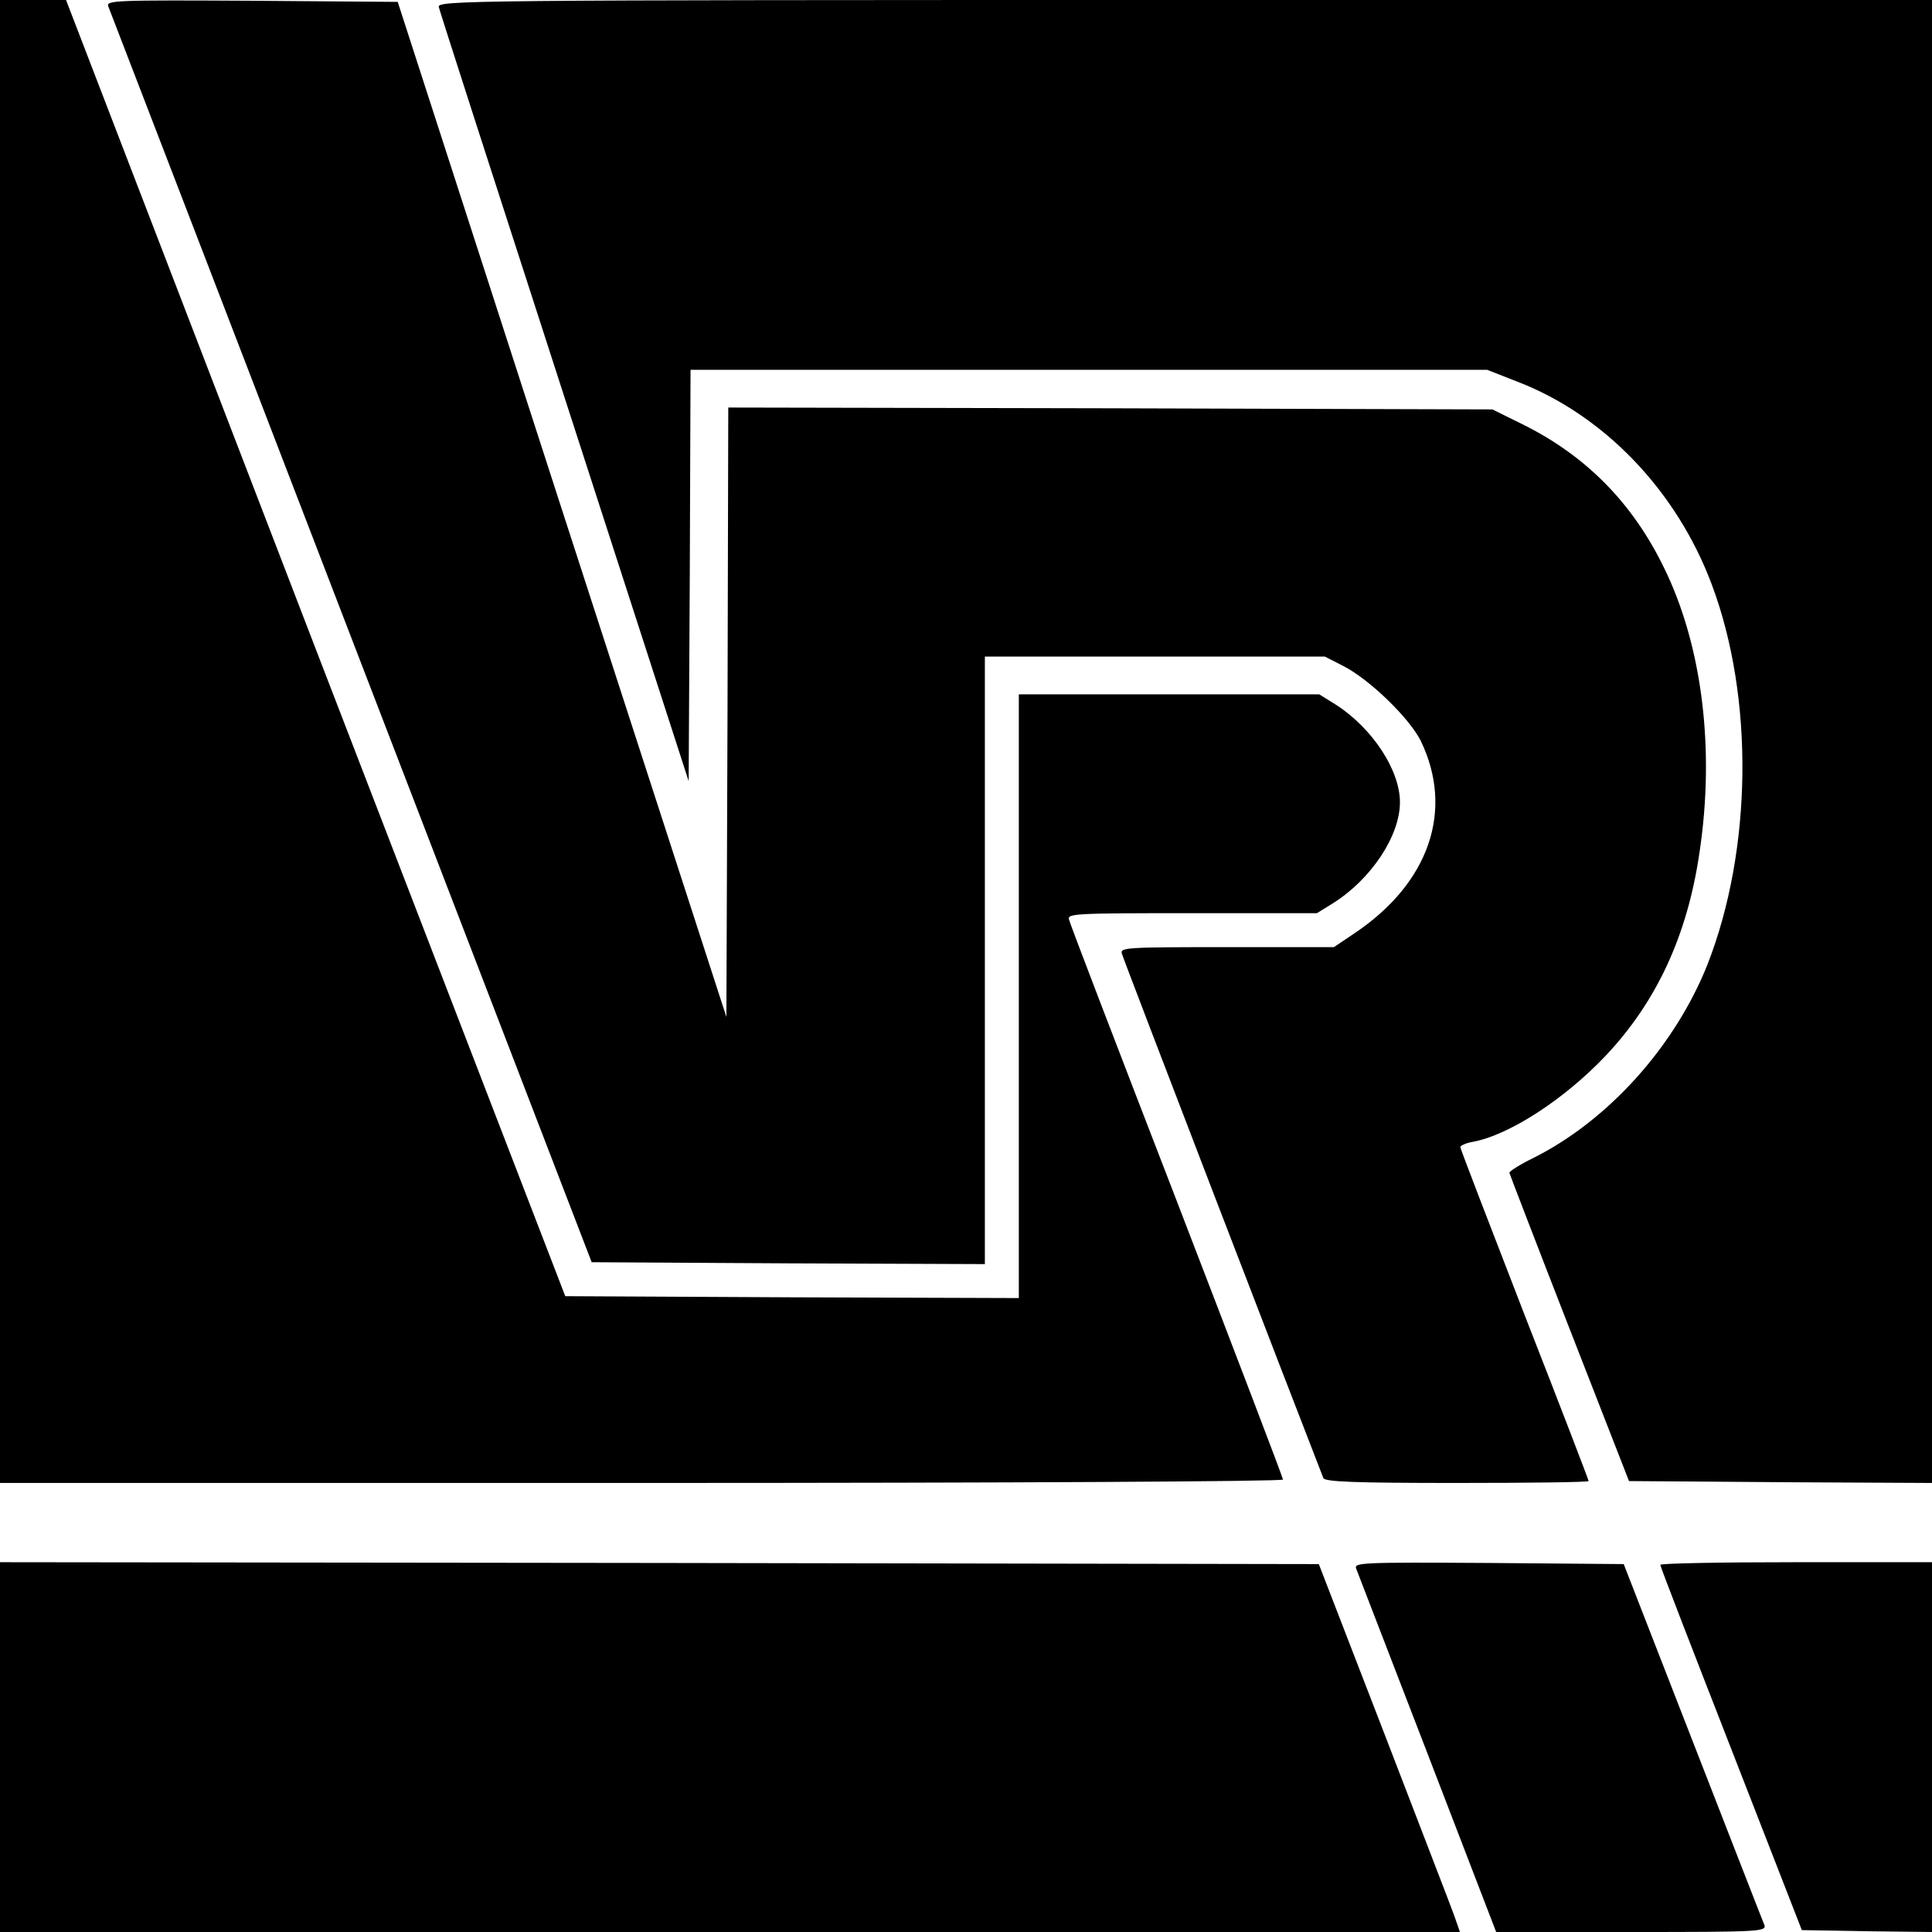 <?xml version="1.0" standalone="no"?>
<!DOCTYPE svg PUBLIC "-//W3C//DTD SVG 20010904//EN"
 "http://www.w3.org/TR/2001/REC-SVG-20010904/DTD/svg10.dtd">
<svg version="1.0" xmlns="http://www.w3.org/2000/svg"
 width="512pt" height="512pt" viewBox="0 0 512 512"
 preserveAspectRatio="xMidYMid meet">
<g transform="translate(0,512) scale(0.1,-0.1)"
fill="#000000" stroke="none">
<path d="M0 3155 l0 -1965 1700 0 c989 0 1700 4 1700 9 0 5 -127 337 -281 737
-155 401 -284 737 -286 747 -5 16 15 17 326 17 l331 0 42 26 c102 64 178 179
178 268 0 85 -73 196 -169 258 l-45 28 -398 0 -398 0 0 -800 0 -800 -601 2
-601 3 -662 1717 -661 1718 -87 0 -88 0 0 -1965z"/>
<path d="M287 5103 c4 -10 294 -763 644 -1673 l637 -1655 521 -3 521 -2 0 805
0 805 450 0 451 0 49 -25 c70 -36 174 -137 205 -198 89 -184 23 -377 -175
-510 l-55 -37 -284 0 c-265 0 -283 -1 -278 -17 3 -13 457 -1193 534 -1390 4
-10 84 -13 354 -13 192 0 349 2 349 5 0 3 -76 201 -170 441 -93 240 -170 440
-170 444 0 4 15 11 33 14 97 18 243 113 352 228 135 143 217 319 249 540 41
273 7 547 -94 753 -83 171 -205 295 -370 378 l-85 42 -1012 3 -1013 2 -2 -807
-3 -808 -436 1345 -435 1345 -387 3 c-365 2 -386 1 -380 -15z"/>
<path d="M1163 5101 c2 -10 152 -475 333 -1034 l329 -1017 3 545 2 545 1055 0
1056 0 79 -31 c230 -88 423 -289 516 -537 113 -300 108 -704 -11 -1008 -86
-216 -262 -413 -462 -513 -35 -17 -63 -35 -63 -39 1 -4 72 -189 159 -412 l158
-405 402 -3 401 -2 0 1965 0 1965 -1981 0 c-1924 0 -1981 -1 -1976 -19z"/>
<path d="M0 490 l0 -490 1934 0 1935 0 -15 43 c-8 23 -93 242 -187 487 l-172
445 -1747 3 -1748 2 0 -490z"/>
<path d="M3594 963 c4 -10 89 -231 189 -490 l182 -473 358 0 c337 0 358 1 353
18 -4 9 -89 228 -190 487 l-183 470 -358 3 c-338 2 -357 1 -351 -15z"/>
<path d="M4400 973 c0 -5 85 -224 188 -488 l187 -480 173 -3 172 -2 0 490 0
490 -360 0 c-198 0 -360 -3 -360 -7z"/>
</g>
</svg>

